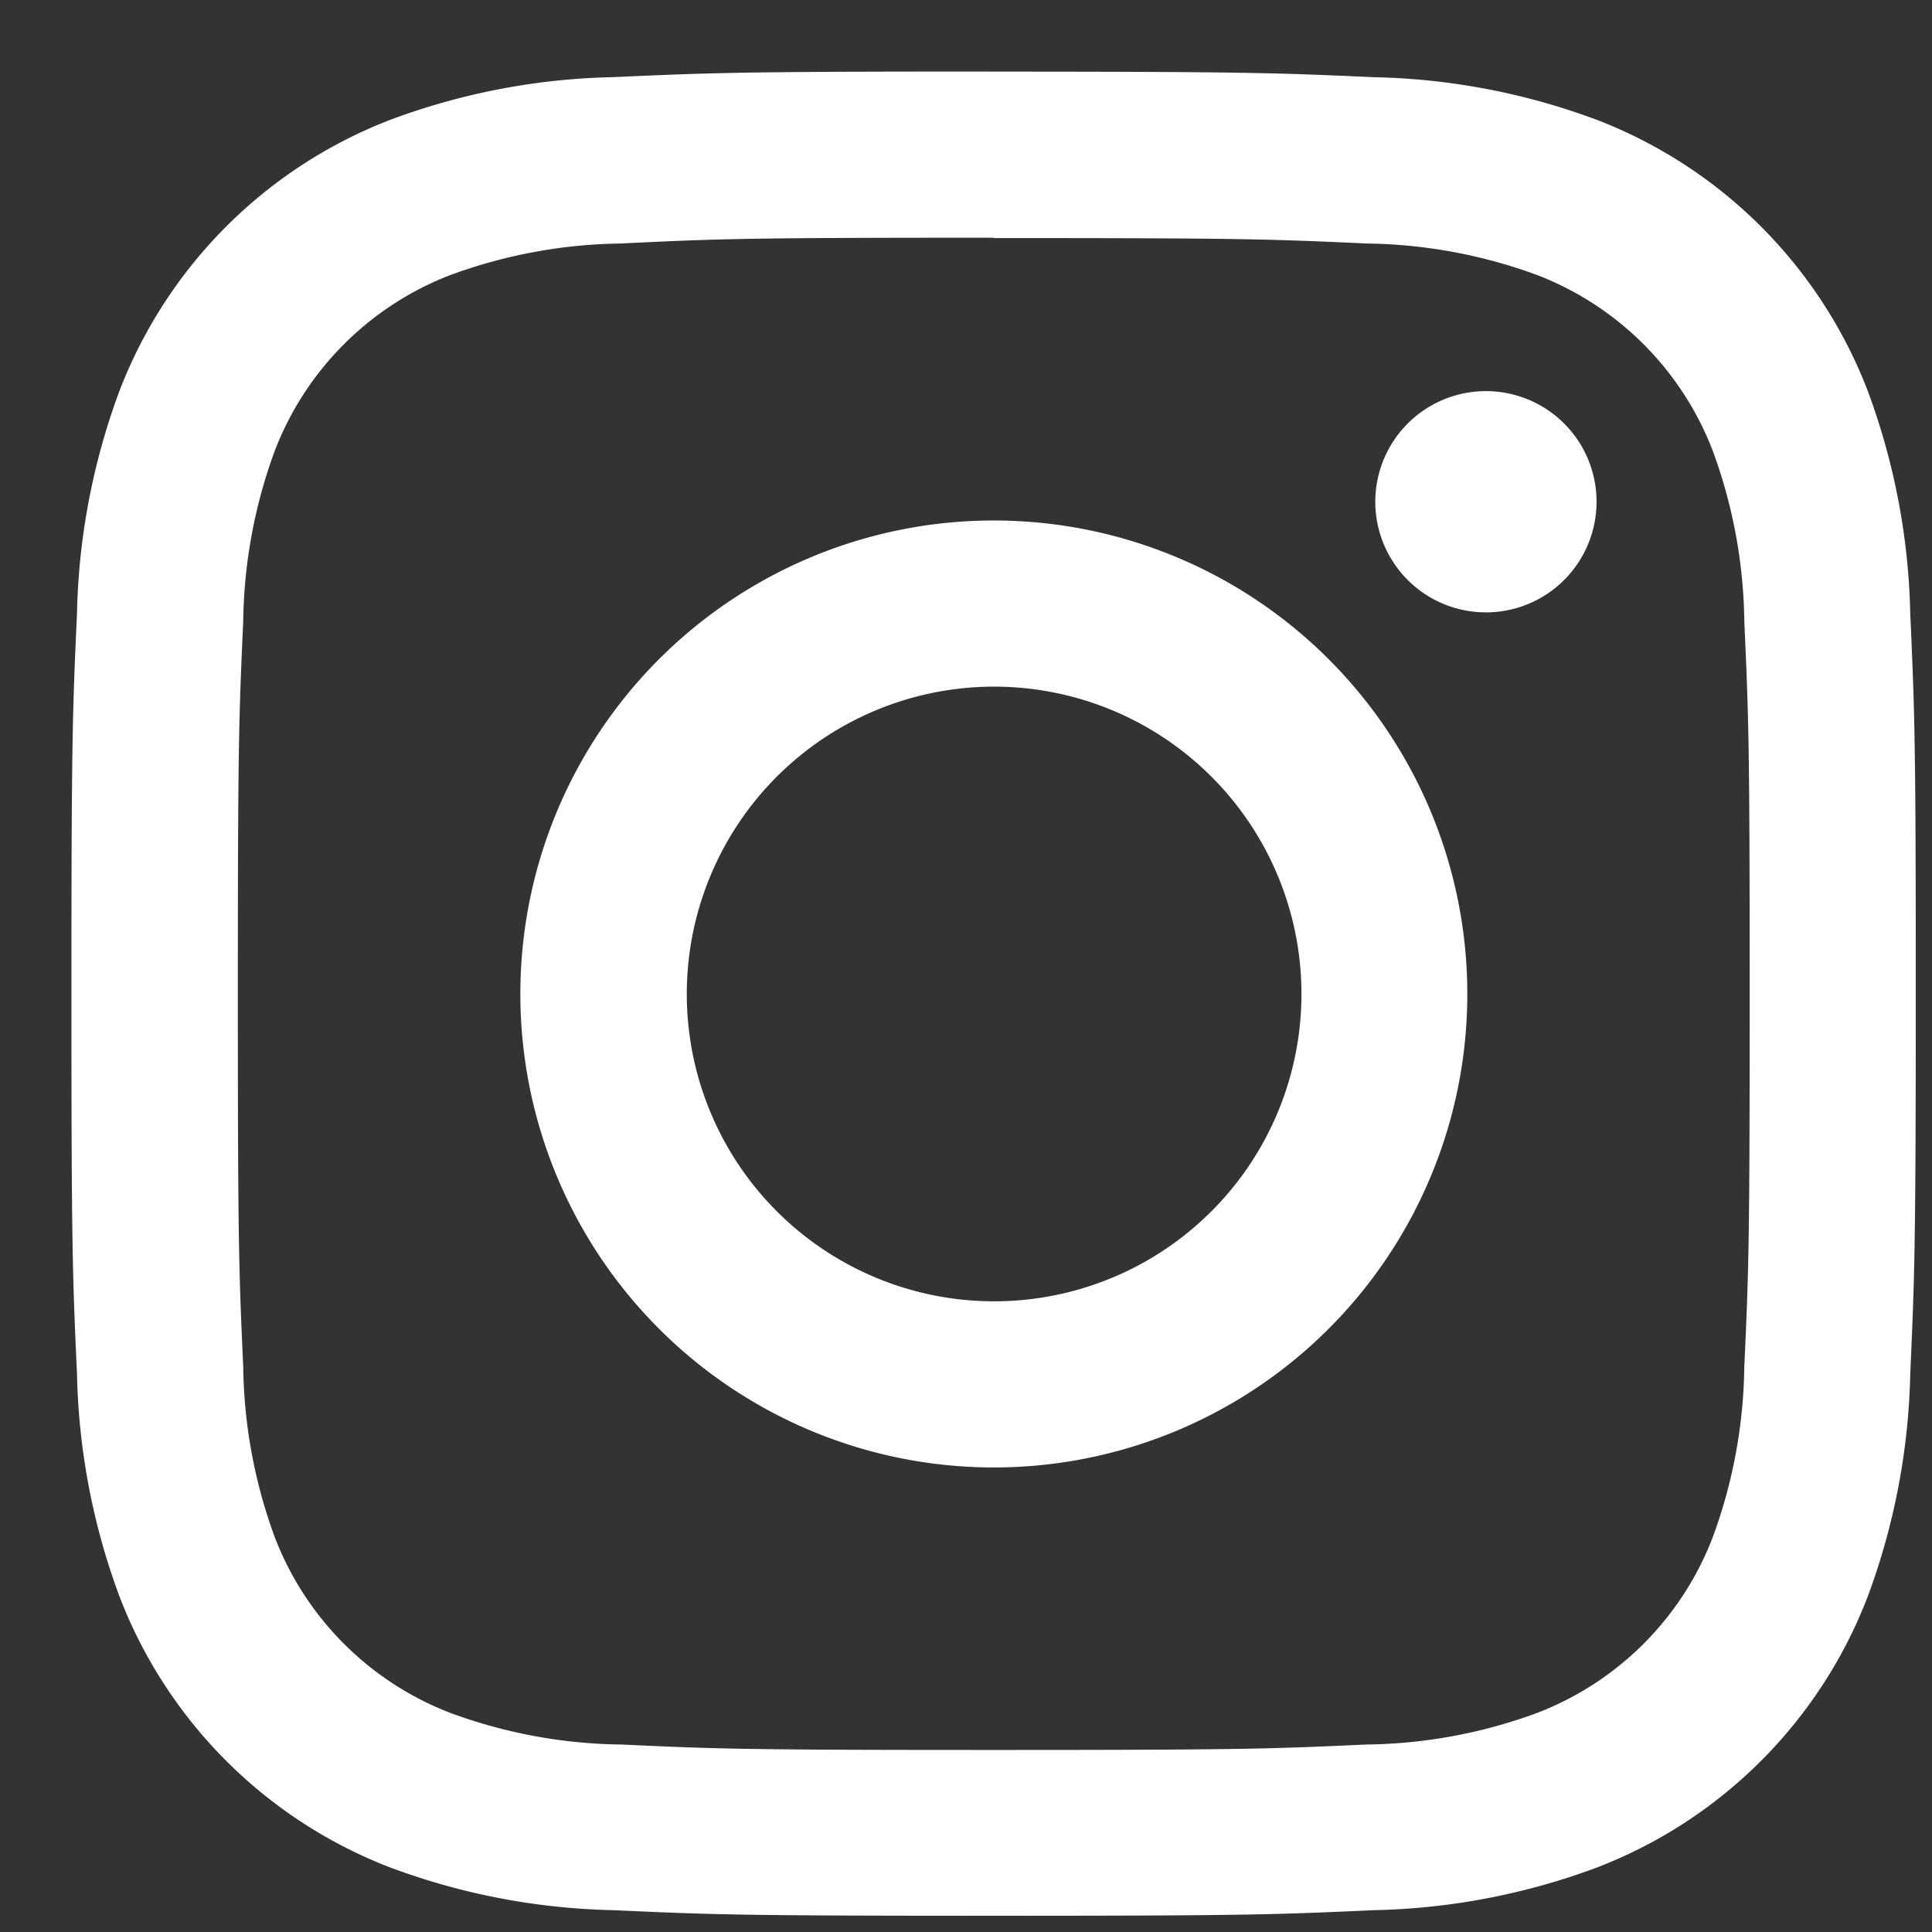 <svg xmlns="http://www.w3.org/2000/svg" width="27" height="27" viewBox="0 0 27 27"><rect x="0" y="0" width="27" height="27" fill="#333333" stroke="none"/><g transform="translate(-986 -2335)"><path d="M852.455,357.788c-3.209,0-3.663.018-4.994.078a9.436,9.436,0,0,0-3.128.6,6.593,6.593,0,0,0-3.769,3.768,9.466,9.466,0,0,0-.6,3.128c-.063,1.374-.078,1.813-.078,5.313s.015,3.938.078,5.312a9.465,9.465,0,0,0,.6,3.128,6.587,6.587,0,0,0,3.769,3.768,9.459,9.459,0,0,0,3.128.6c1.375.063,1.814.078,5.313.078s3.939-.015,5.313-.078a9.453,9.453,0,0,0,3.128-.6,6.586,6.586,0,0,0,3.769-3.768,9.485,9.485,0,0,0,.6-3.128c.06-1.331.076-1.784.077-4.993v-.638c0-3.209-.017-3.662-.077-4.993a9.485,9.485,0,0,0-.6-3.128,6.593,6.593,0,0,0-3.769-3.768,9.43,9.43,0,0,0-3.128-.6c-1.331-.06-1.785-.076-4.993-.078ZM861.2,363.8a1.546,1.546,0,1,1-1.546-1.546A1.546,1.546,0,0,1,861.2,363.8Zm-8.424,11.174a4.295,4.295,0,1,1,4.3-4.294,4.295,4.295,0,0,1-4.3,4.294Zm0-10.912a6.617,6.617,0,1,1-6.616,6.617,6.617,6.617,0,0,1,6.616-6.617Zm0-3.947c3.441,0,3.848.013,5.207.076a7.135,7.135,0,0,1,2.393.443,4.273,4.273,0,0,1,2.445,2.446,7.128,7.128,0,0,1,.444,2.393c.062,1.359.075,1.766.075,5.207s-.012,3.848-.075,5.206a7.129,7.129,0,0,1-.444,2.393,4.268,4.268,0,0,1-2.445,2.445,7.108,7.108,0,0,1-2.393.444c-1.359.062-1.766.076-5.207.076s-3.848-.013-5.207-.076a7.113,7.113,0,0,1-2.393-.444,4.268,4.268,0,0,1-2.445-2.445,7.146,7.146,0,0,1-.444-2.393c-.062-1.358-.075-1.766-.075-5.206s.013-3.848.075-5.207a7.145,7.145,0,0,1,.444-2.393,4.272,4.272,0,0,1,2.445-2.446,7.14,7.14,0,0,1,2.393-.443C848.926,360.124,849.333,360.11,852.774,360.11Z" transform="translate(147.112 1978.212)" fill="#fff" fill-rule="evenodd"/><rect width="27" height="27" transform="translate(986 2335)" fill="none"/></g></svg>